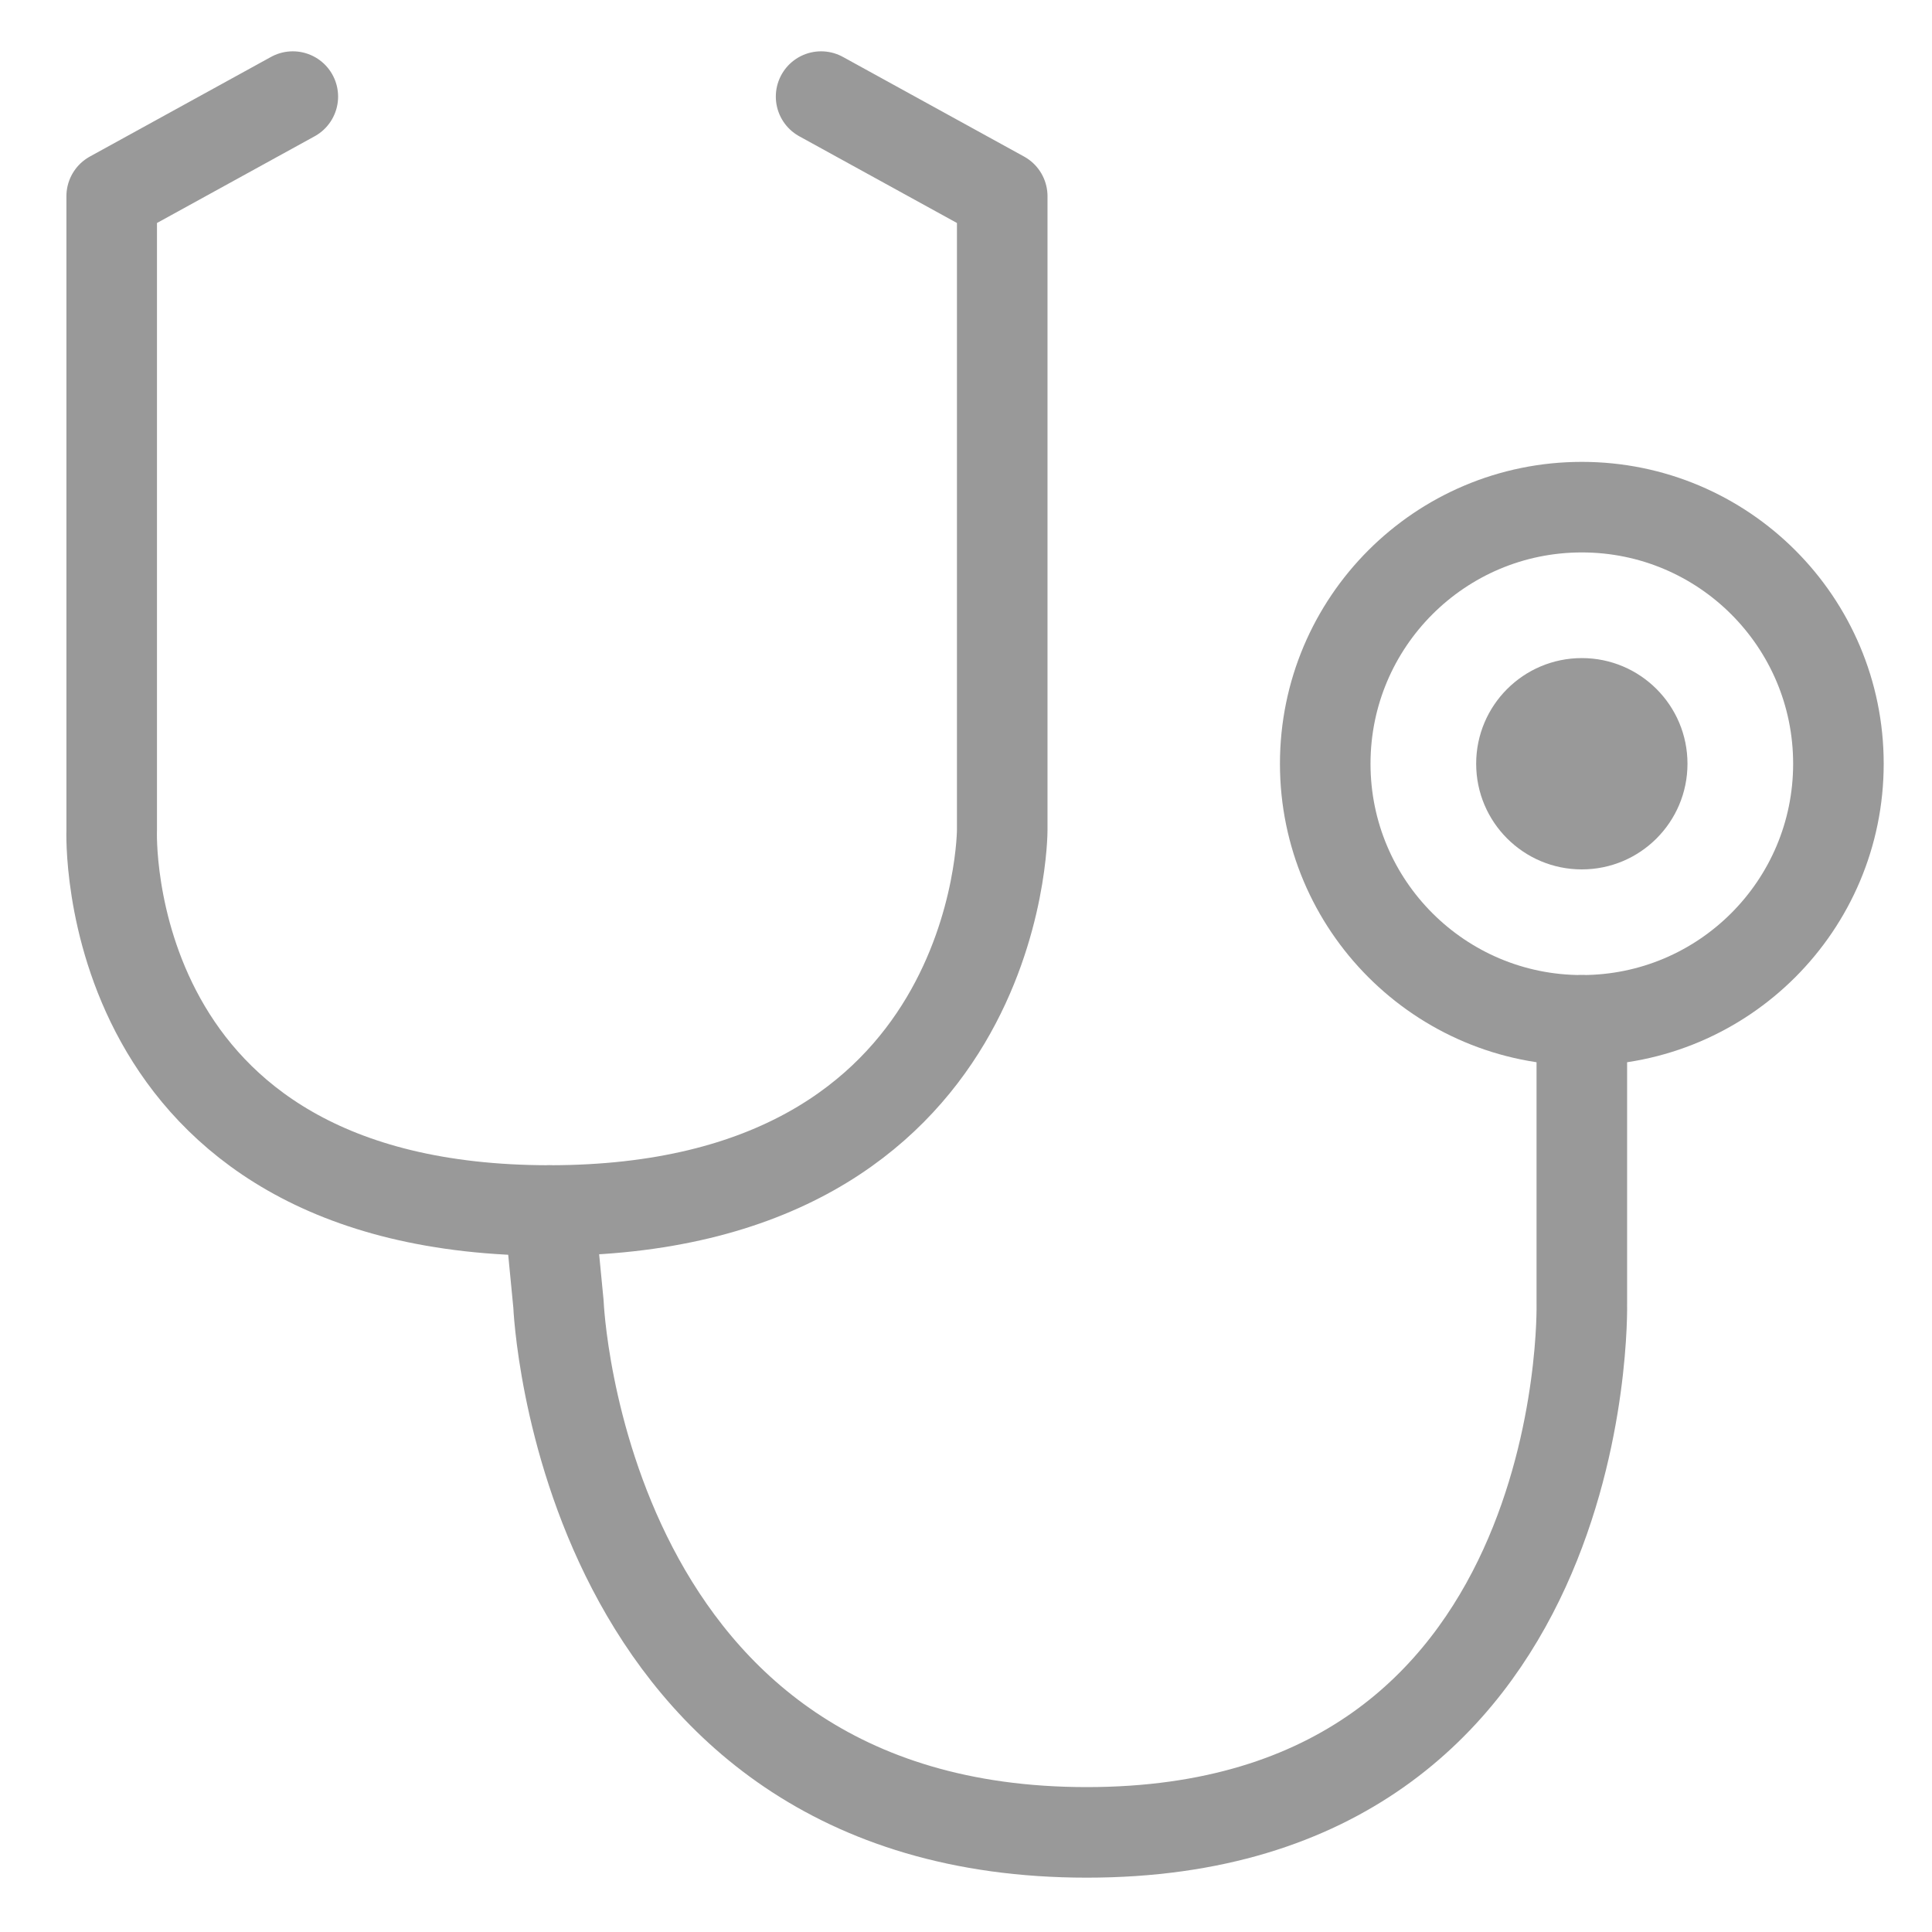 <svg id="grey_999999" data-name="grey 999999" xmlns="http://www.w3.org/2000/svg" viewBox="0 0 64 64"><defs><style>.cls-1{fill:none;stroke:#999;stroke-linecap:round;stroke-linejoin:round;stroke-width:3px;}.cls-2{fill:#999;}</style></defs><circle class="cls-1" cx="52.4" cy="25.3" r="8.5"/><path class="cls-1" d="M18.2,40.1l.3,3.1S19.2,60.7,36,60.7,52.4,43.2,52.4,43.2V33.8"/><path class="cls-1" d="M9.7,3.2l-6,3.3v21S3.2,40.1,18.2,40.1s15-12.6,15-12.6V6.5l-6-3.3"/><circle class="cls-2" cx="52.4" cy="25.3" r="3.5"/></svg>